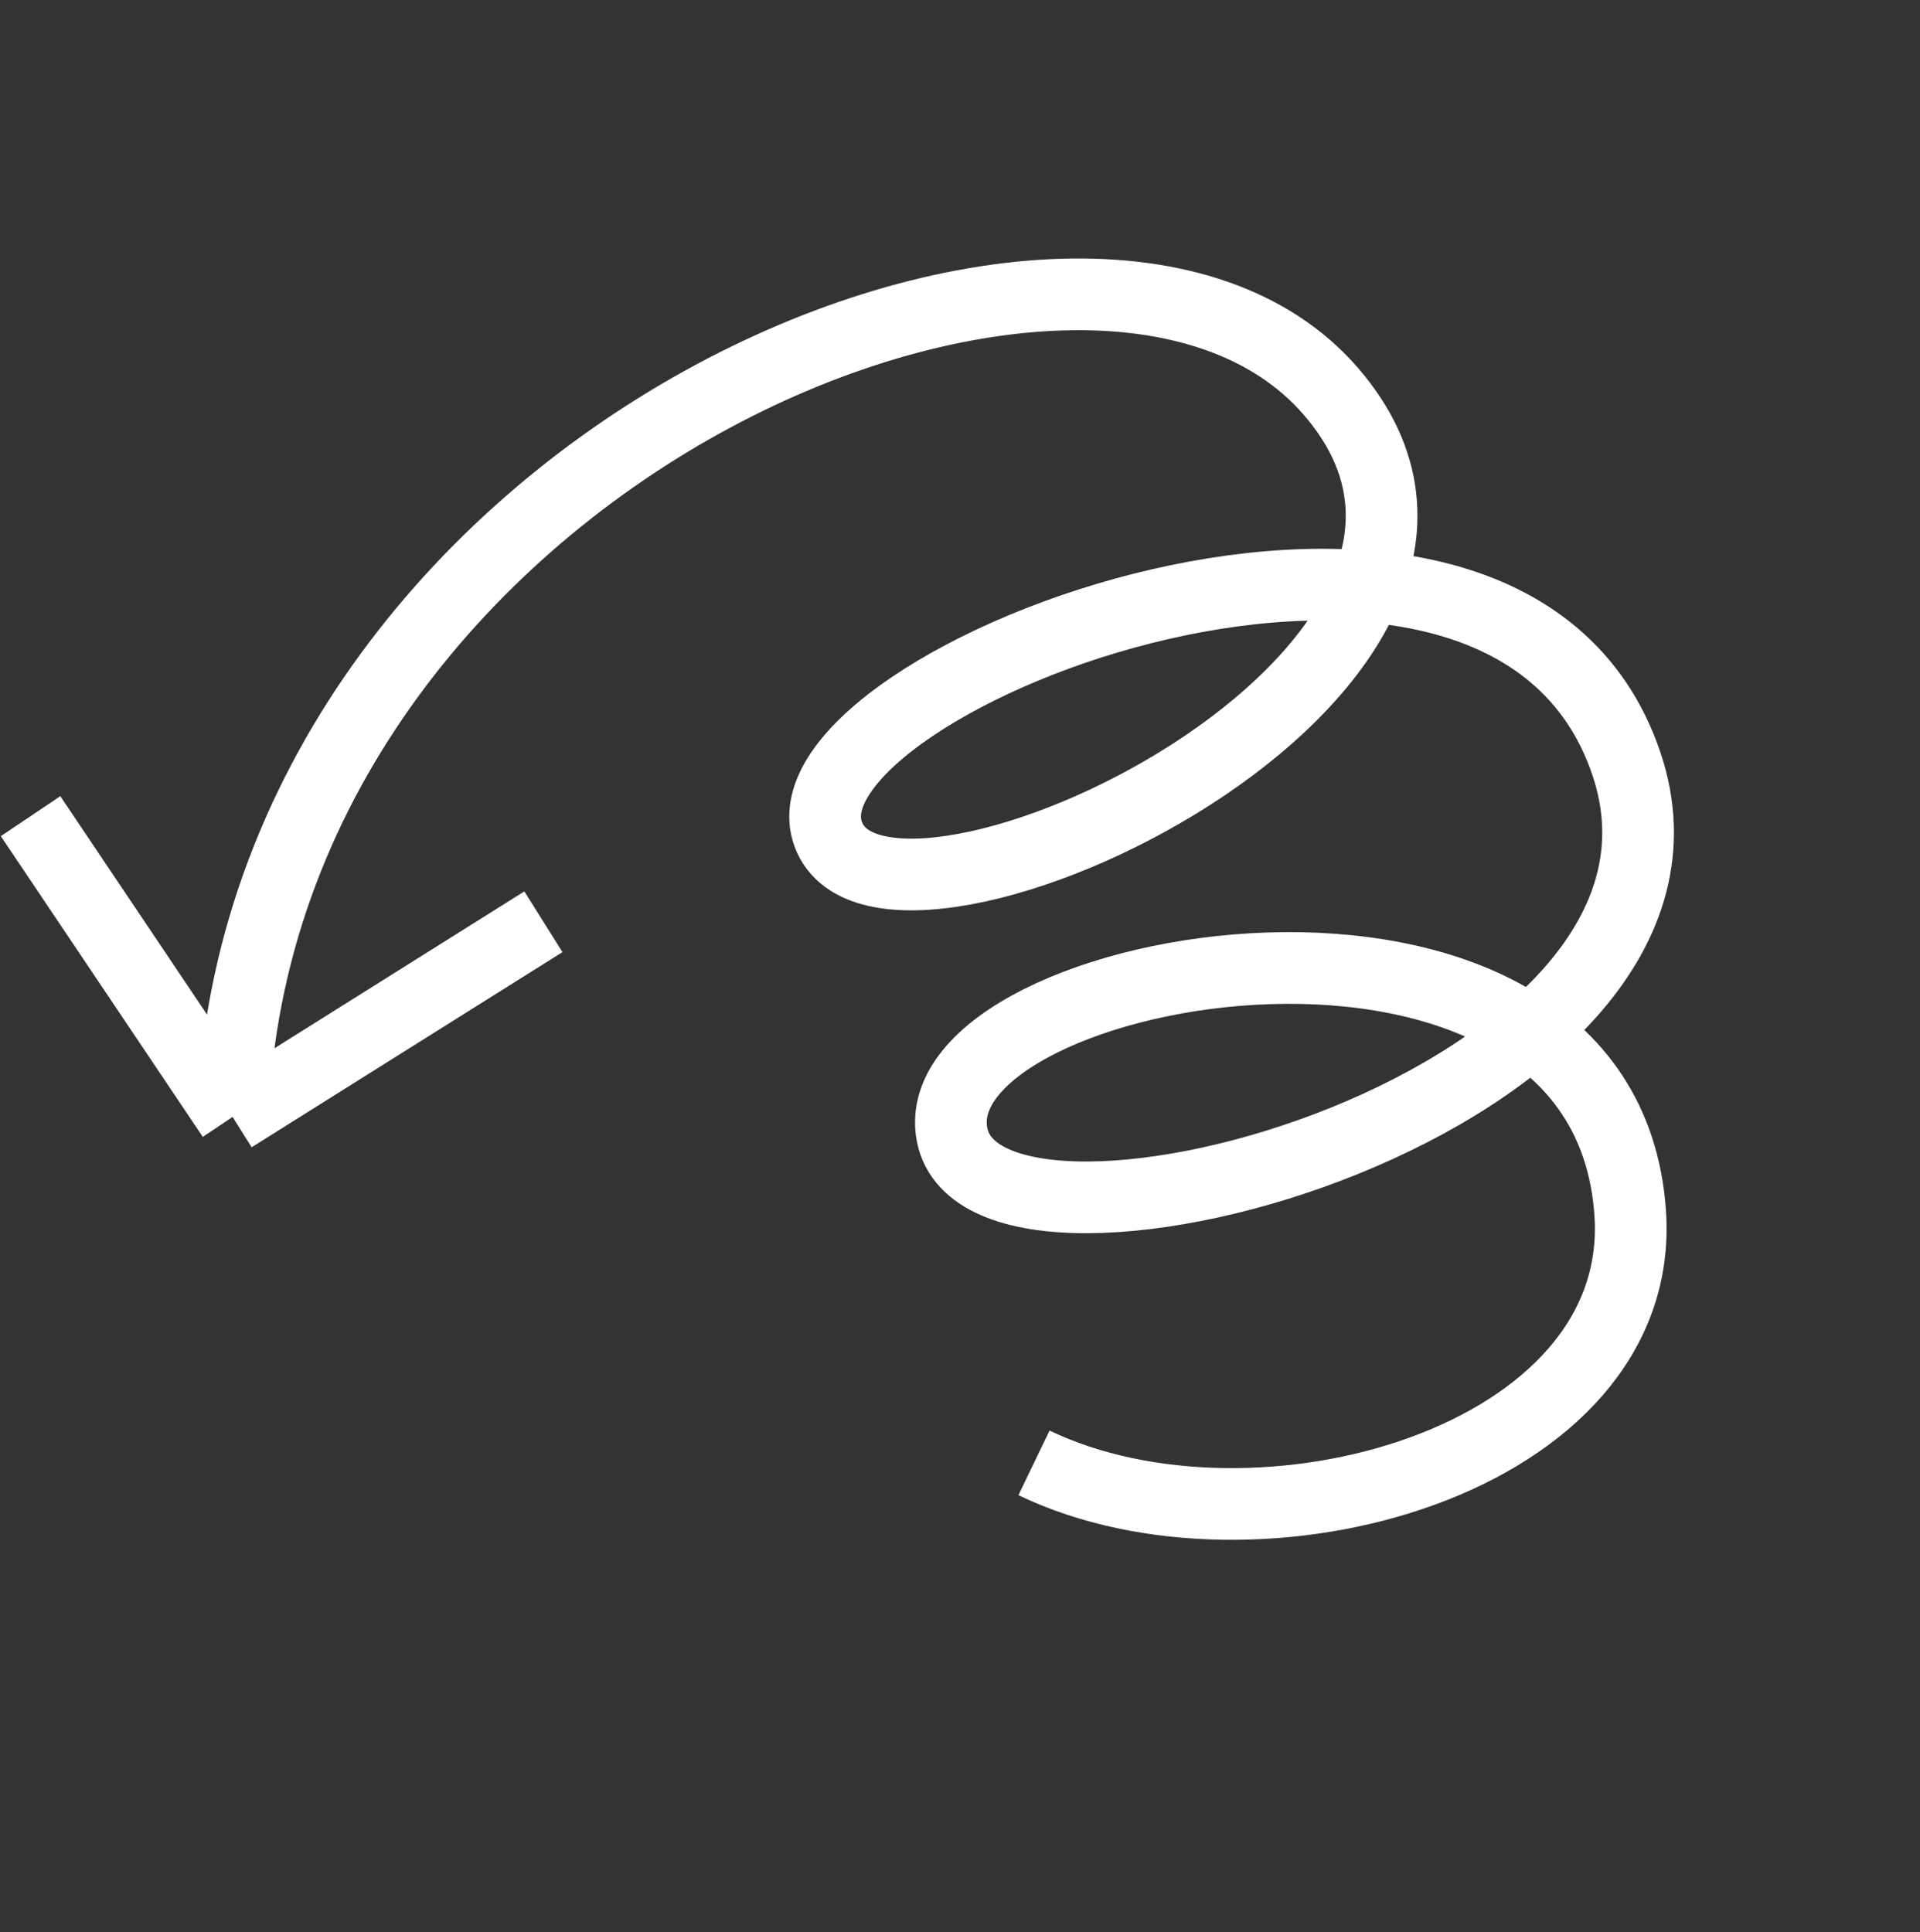 <?xml version="1.0" encoding="UTF-8"?> <svg xmlns="http://www.w3.org/2000/svg" width="1071" height="1078" viewBox="0 0 1071 1078" fill="none"><rect x="0" y="0" width="1071" height="1078" fill="#333333" stroke="none"/><path d="M129.737 623.118C144.39 255.317 607.996 63.268 742.213 218.16C876.431 373.051 494.02 551.367 462.039 465.524C430.058 379.682 838.516 222.146 907.234 426.096C970.67 614.37 549.758 729.816 531.084 633.026C512.41 536.237 894.567 467.872 909.322 676.417C919.159 815.449 700.658 875.809 576.778 816.122M129.737 623.118L303.121 514.253M129.737 623.118L17.05 455.339" stroke="white" stroke-width="40"></path></svg> 